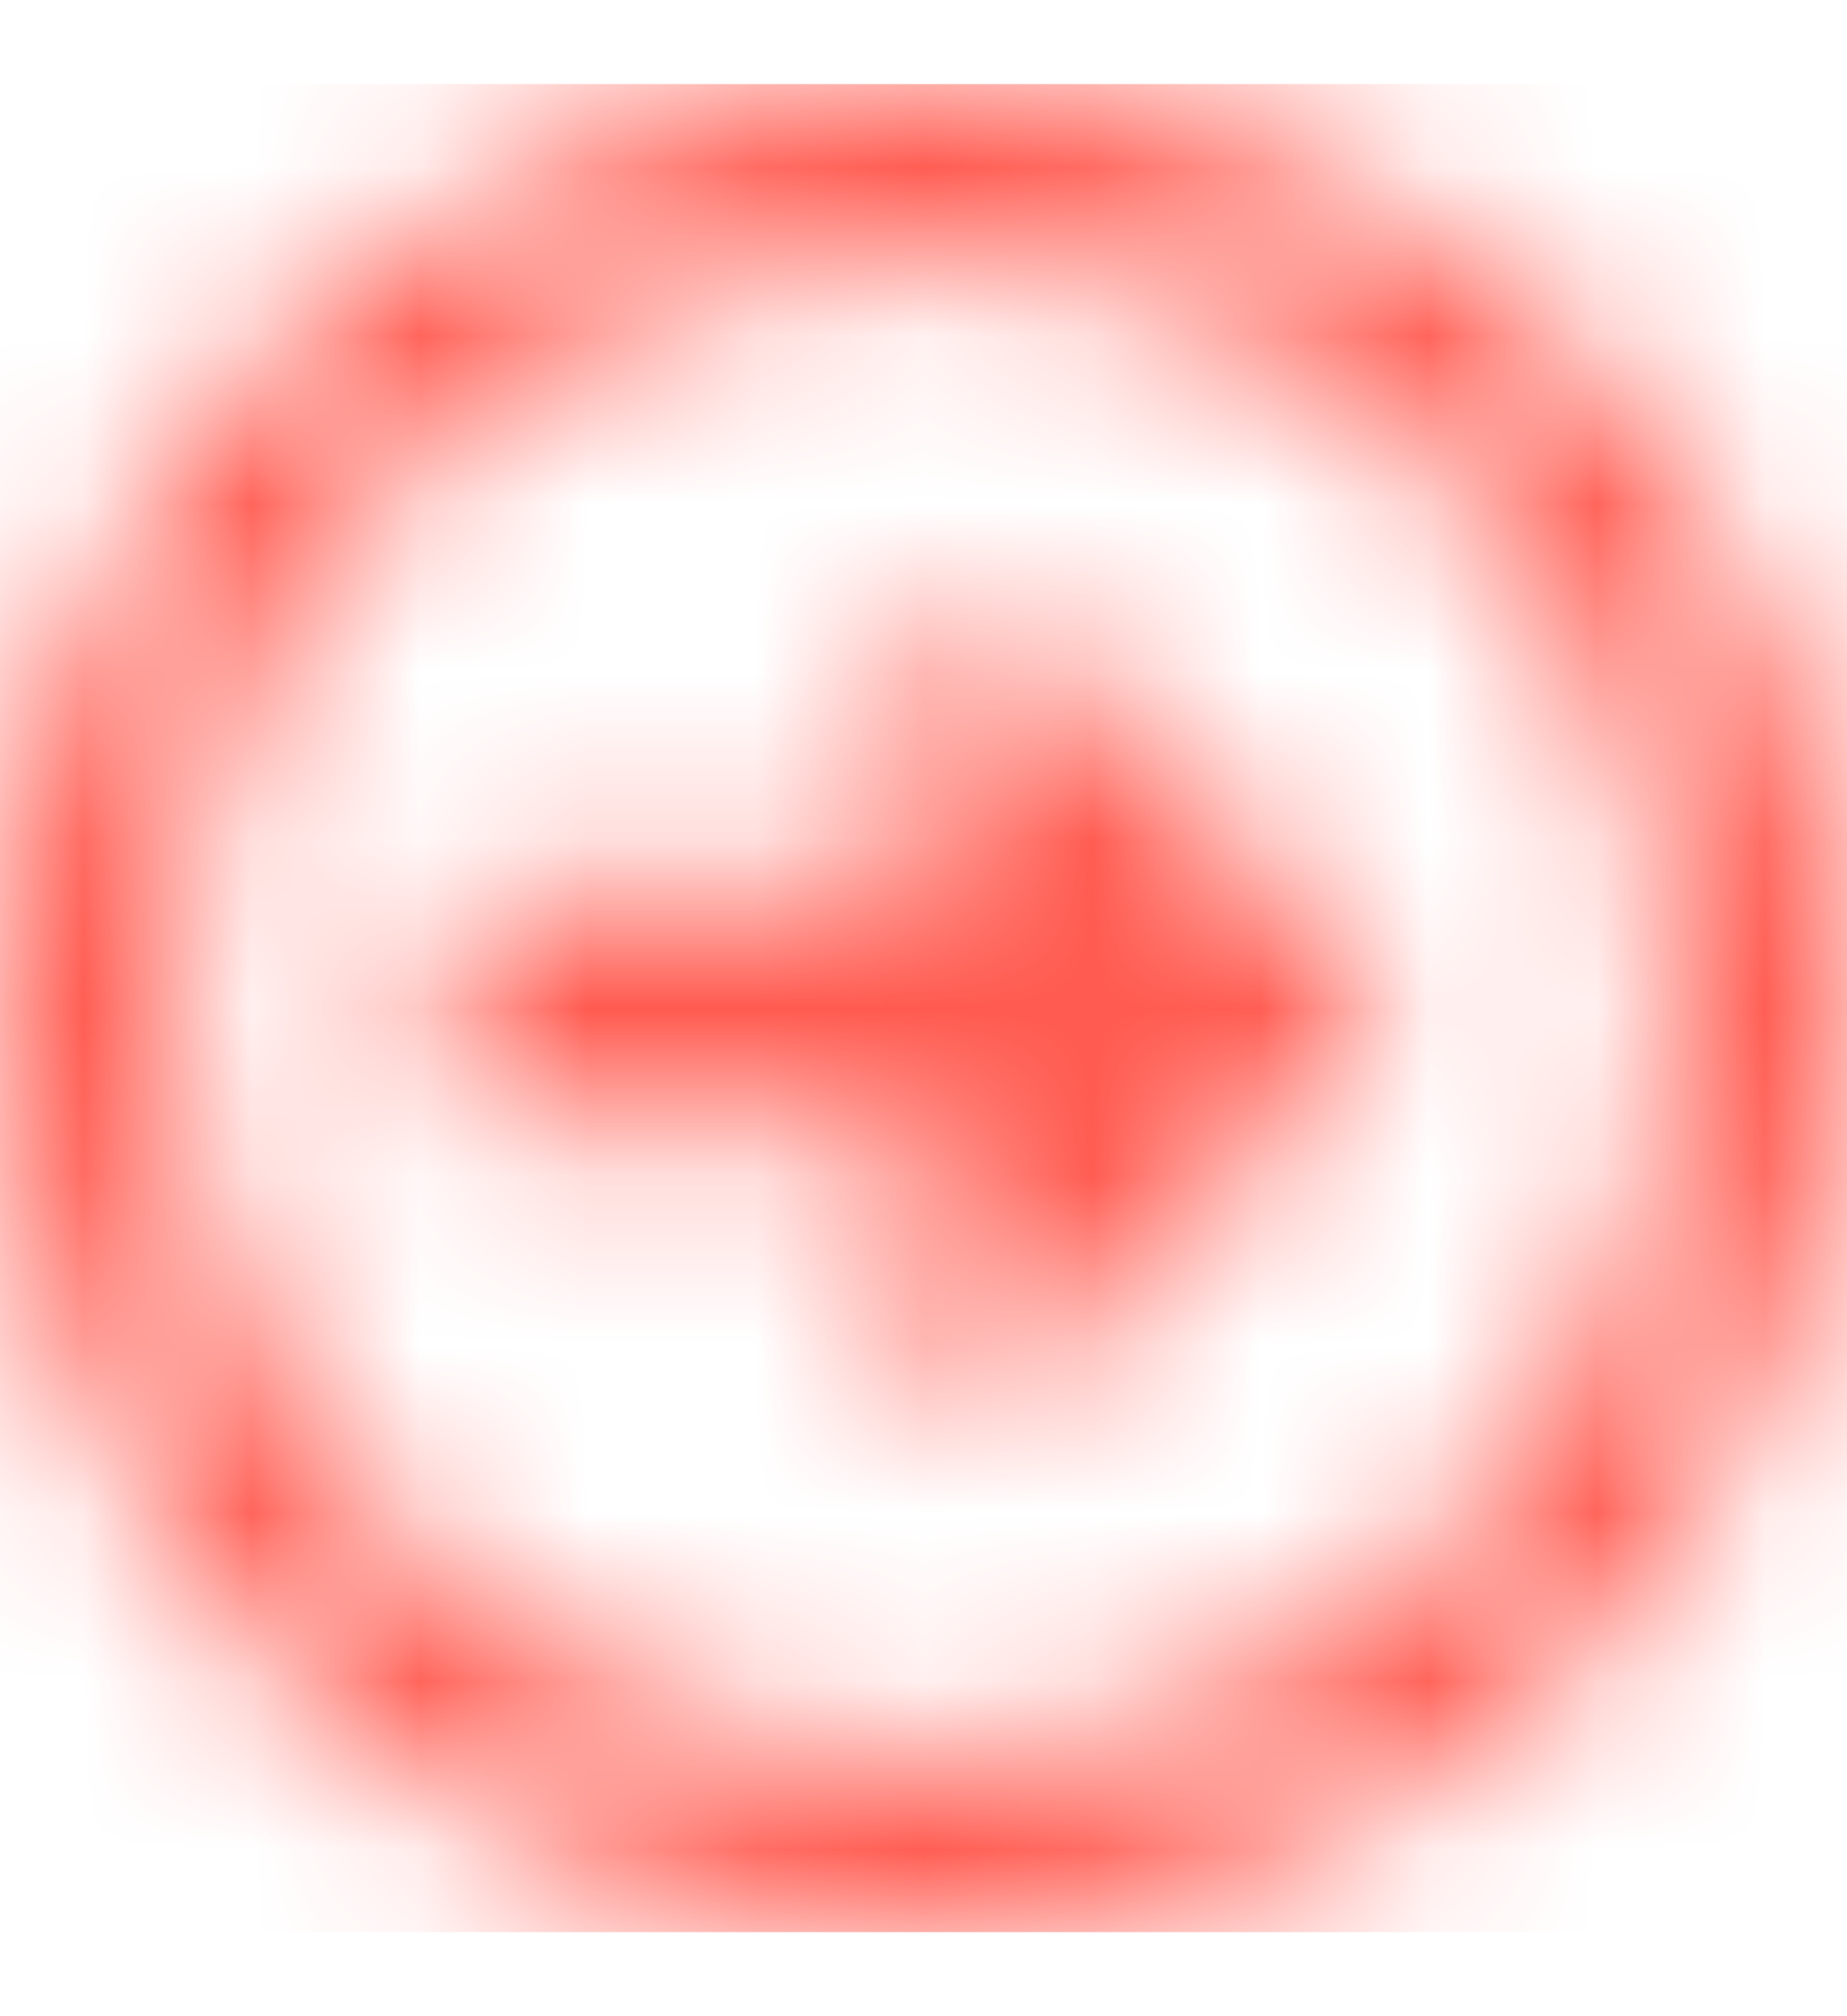 <svg height="12" viewBox="0 0 11 12" width="11" xmlns="http://www.w3.org/2000/svg" xmlns:xlink="http://www.w3.org/1999/xlink"><mask id="a" fill="#fff"><path d="m11 5.5c0-3.038-2.462-5.5-5.5-5.5s-5.5 2.462-5.5 5.5 2.462 5.5 5.5 5.5 5.5-2.462 5.5-5.5zm-9.935 0c0-2.451 1.985-4.435 4.435-4.435s4.435 1.985 4.435 4.435-1.985 4.435-4.435 4.435-4.435-1.985-4.435-4.435zm1.597.444v-.887c0-.146.12-.266.266-.266h2.573v-1.486c0-.237.286-.355.455-.189l2.196 2.196c.104.104.104.273 0 .377l-2.196 2.196c-.169.169-.455.049-.455-.189v-1.486h-2.573c-.146 0-.266-.12-.266-.266z" fill="#fff" fill-rule="evenodd"/></mask><g fill="#ff5a4f" fill-rule="evenodd" mask="url(#a)" transform="translate(0 .5)"><path d="m0 0h11v11h-11z"/></g></svg>